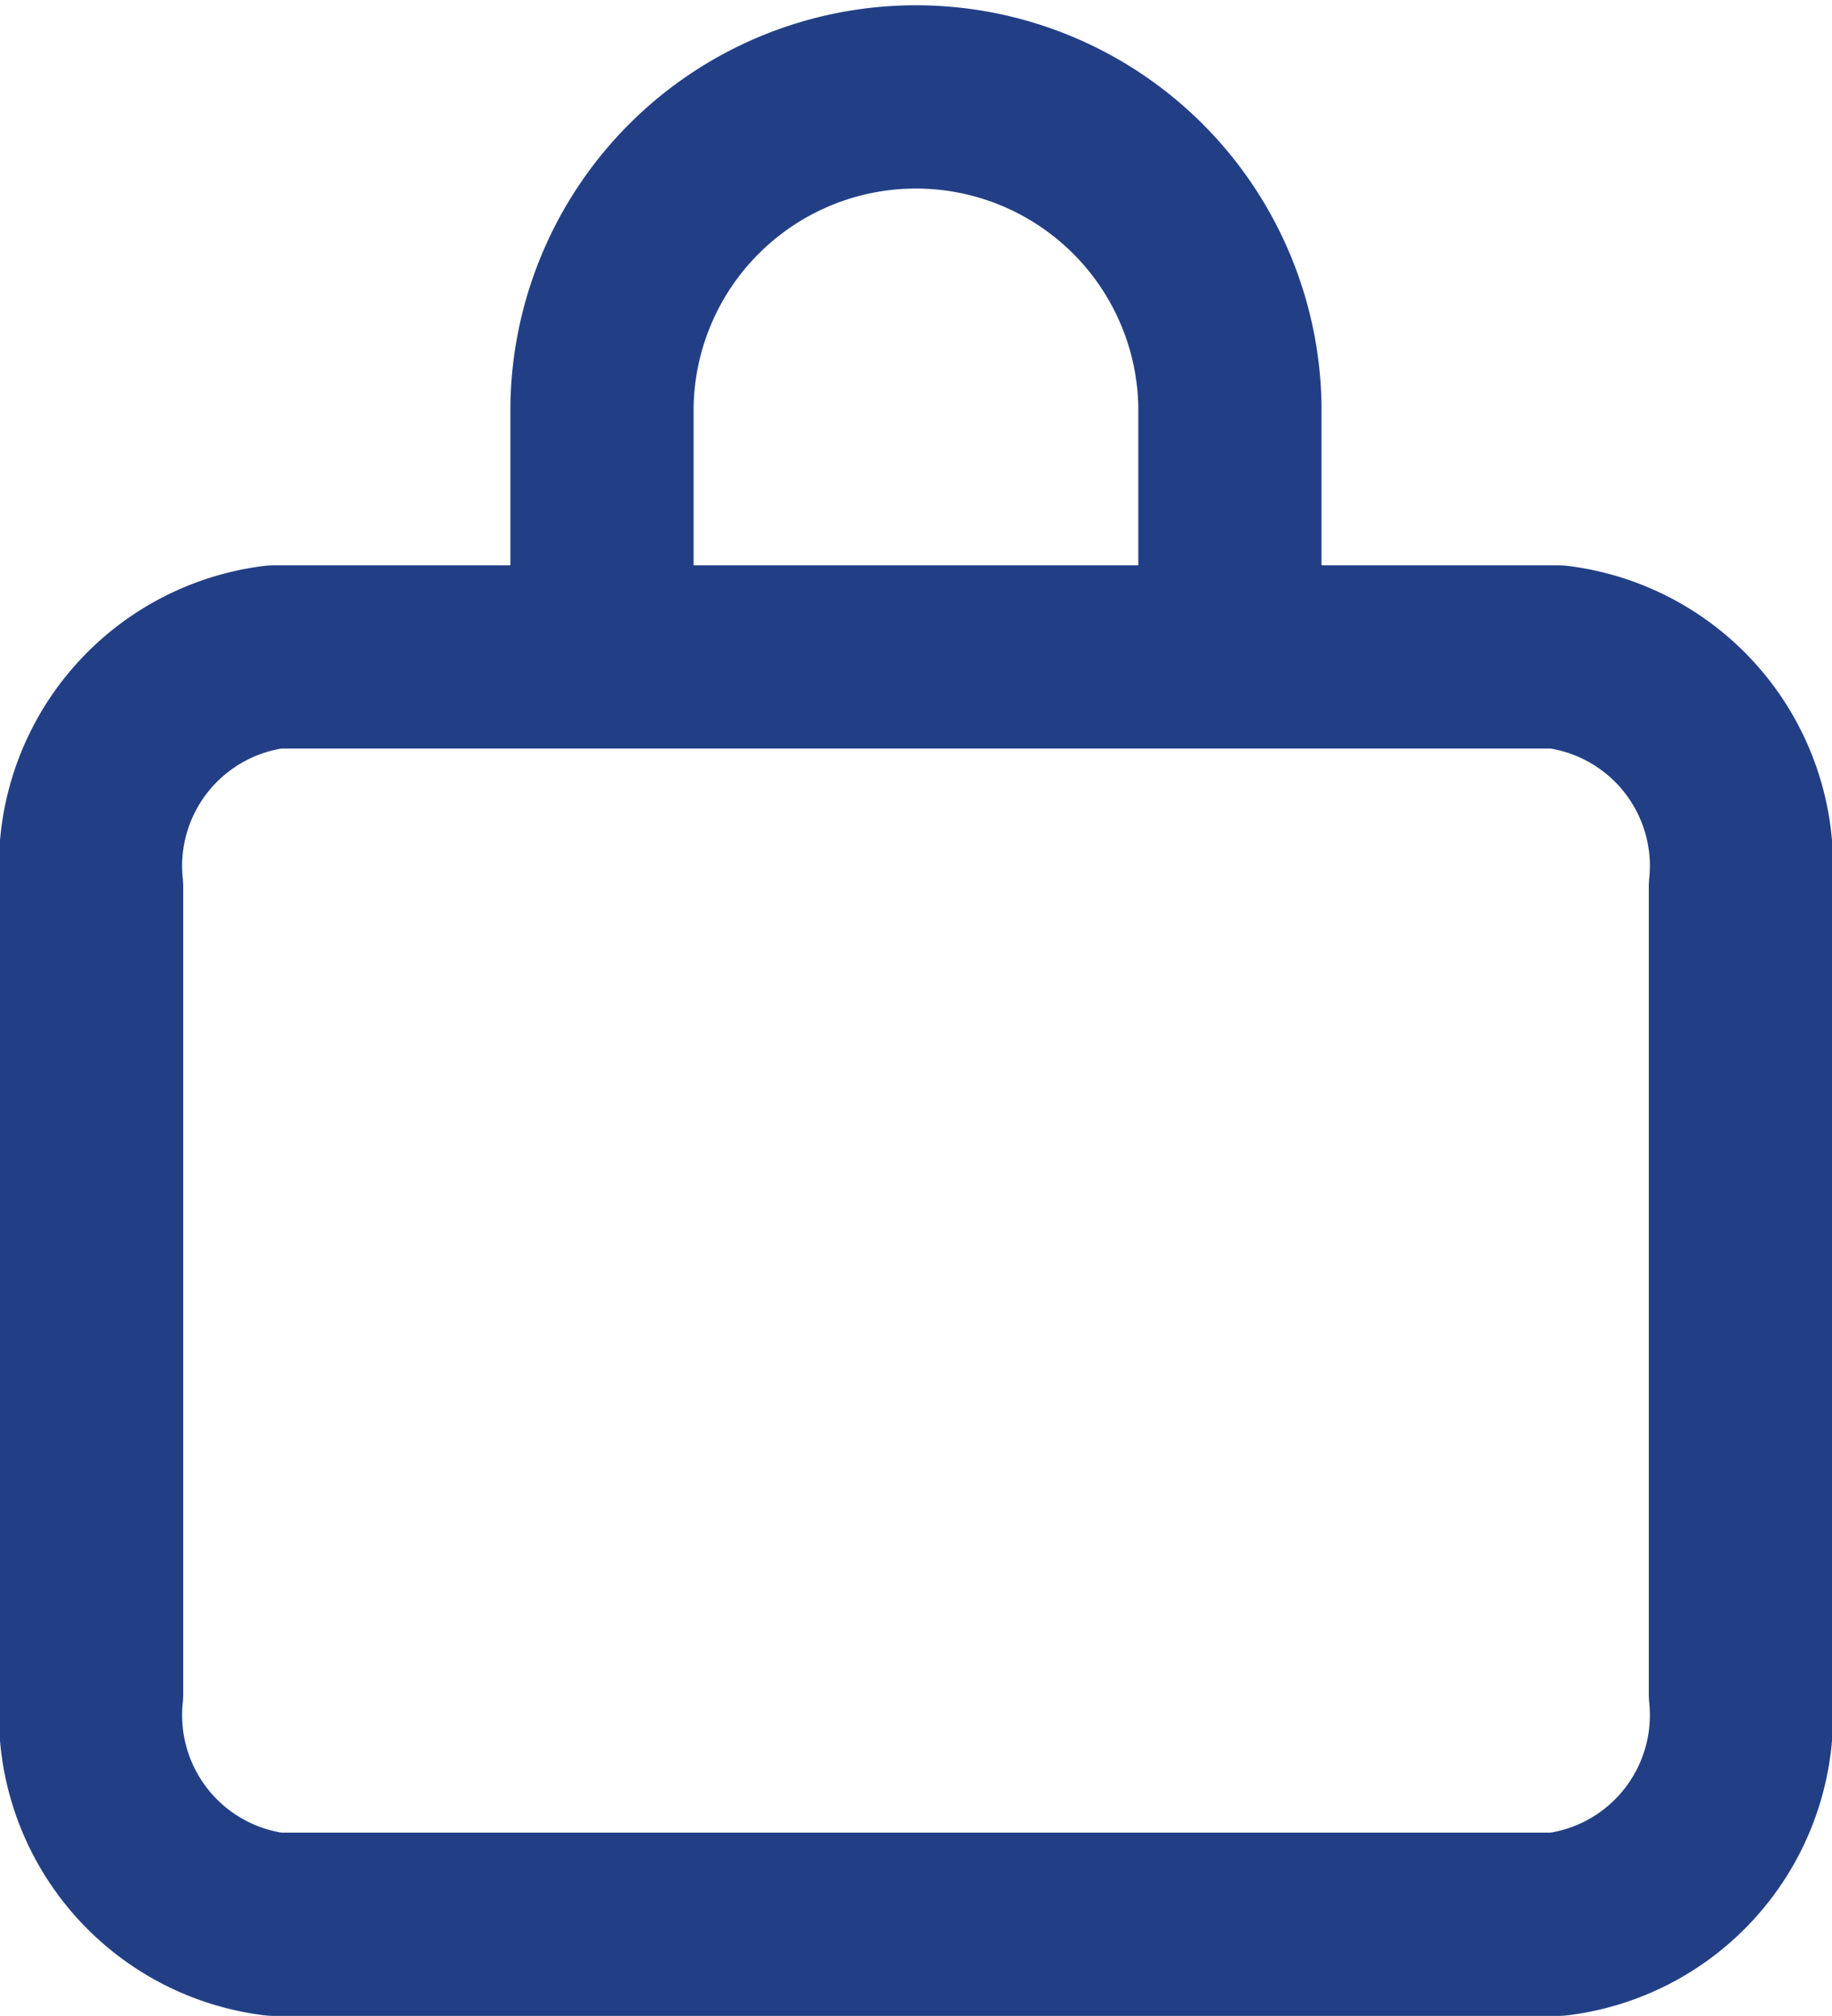<svg xmlns="http://www.w3.org/2000/svg" width="20" height="22"><g data-name="Group 2305"><g data-name="Group 2309" fill="none" stroke="#223f86" stroke-linecap="round" stroke-linejoin="round" stroke-width="2"><path data-name="Path 1626" d="M3 7.169h14a2.3 2.3 0 0 1 2 2.515v8.8a2.3 2.3 0 0 1-2 2.515H3a2.3 2.3 0 0 1-2-2.515v-8.8a2.3 2.3 0 0 1 2-2.515Z"/><path data-name="Path 1627" d="M6.572 7.166V4.427a3.428 3.428 0 0 1 6.855 0v2.739"/></g></g></svg>